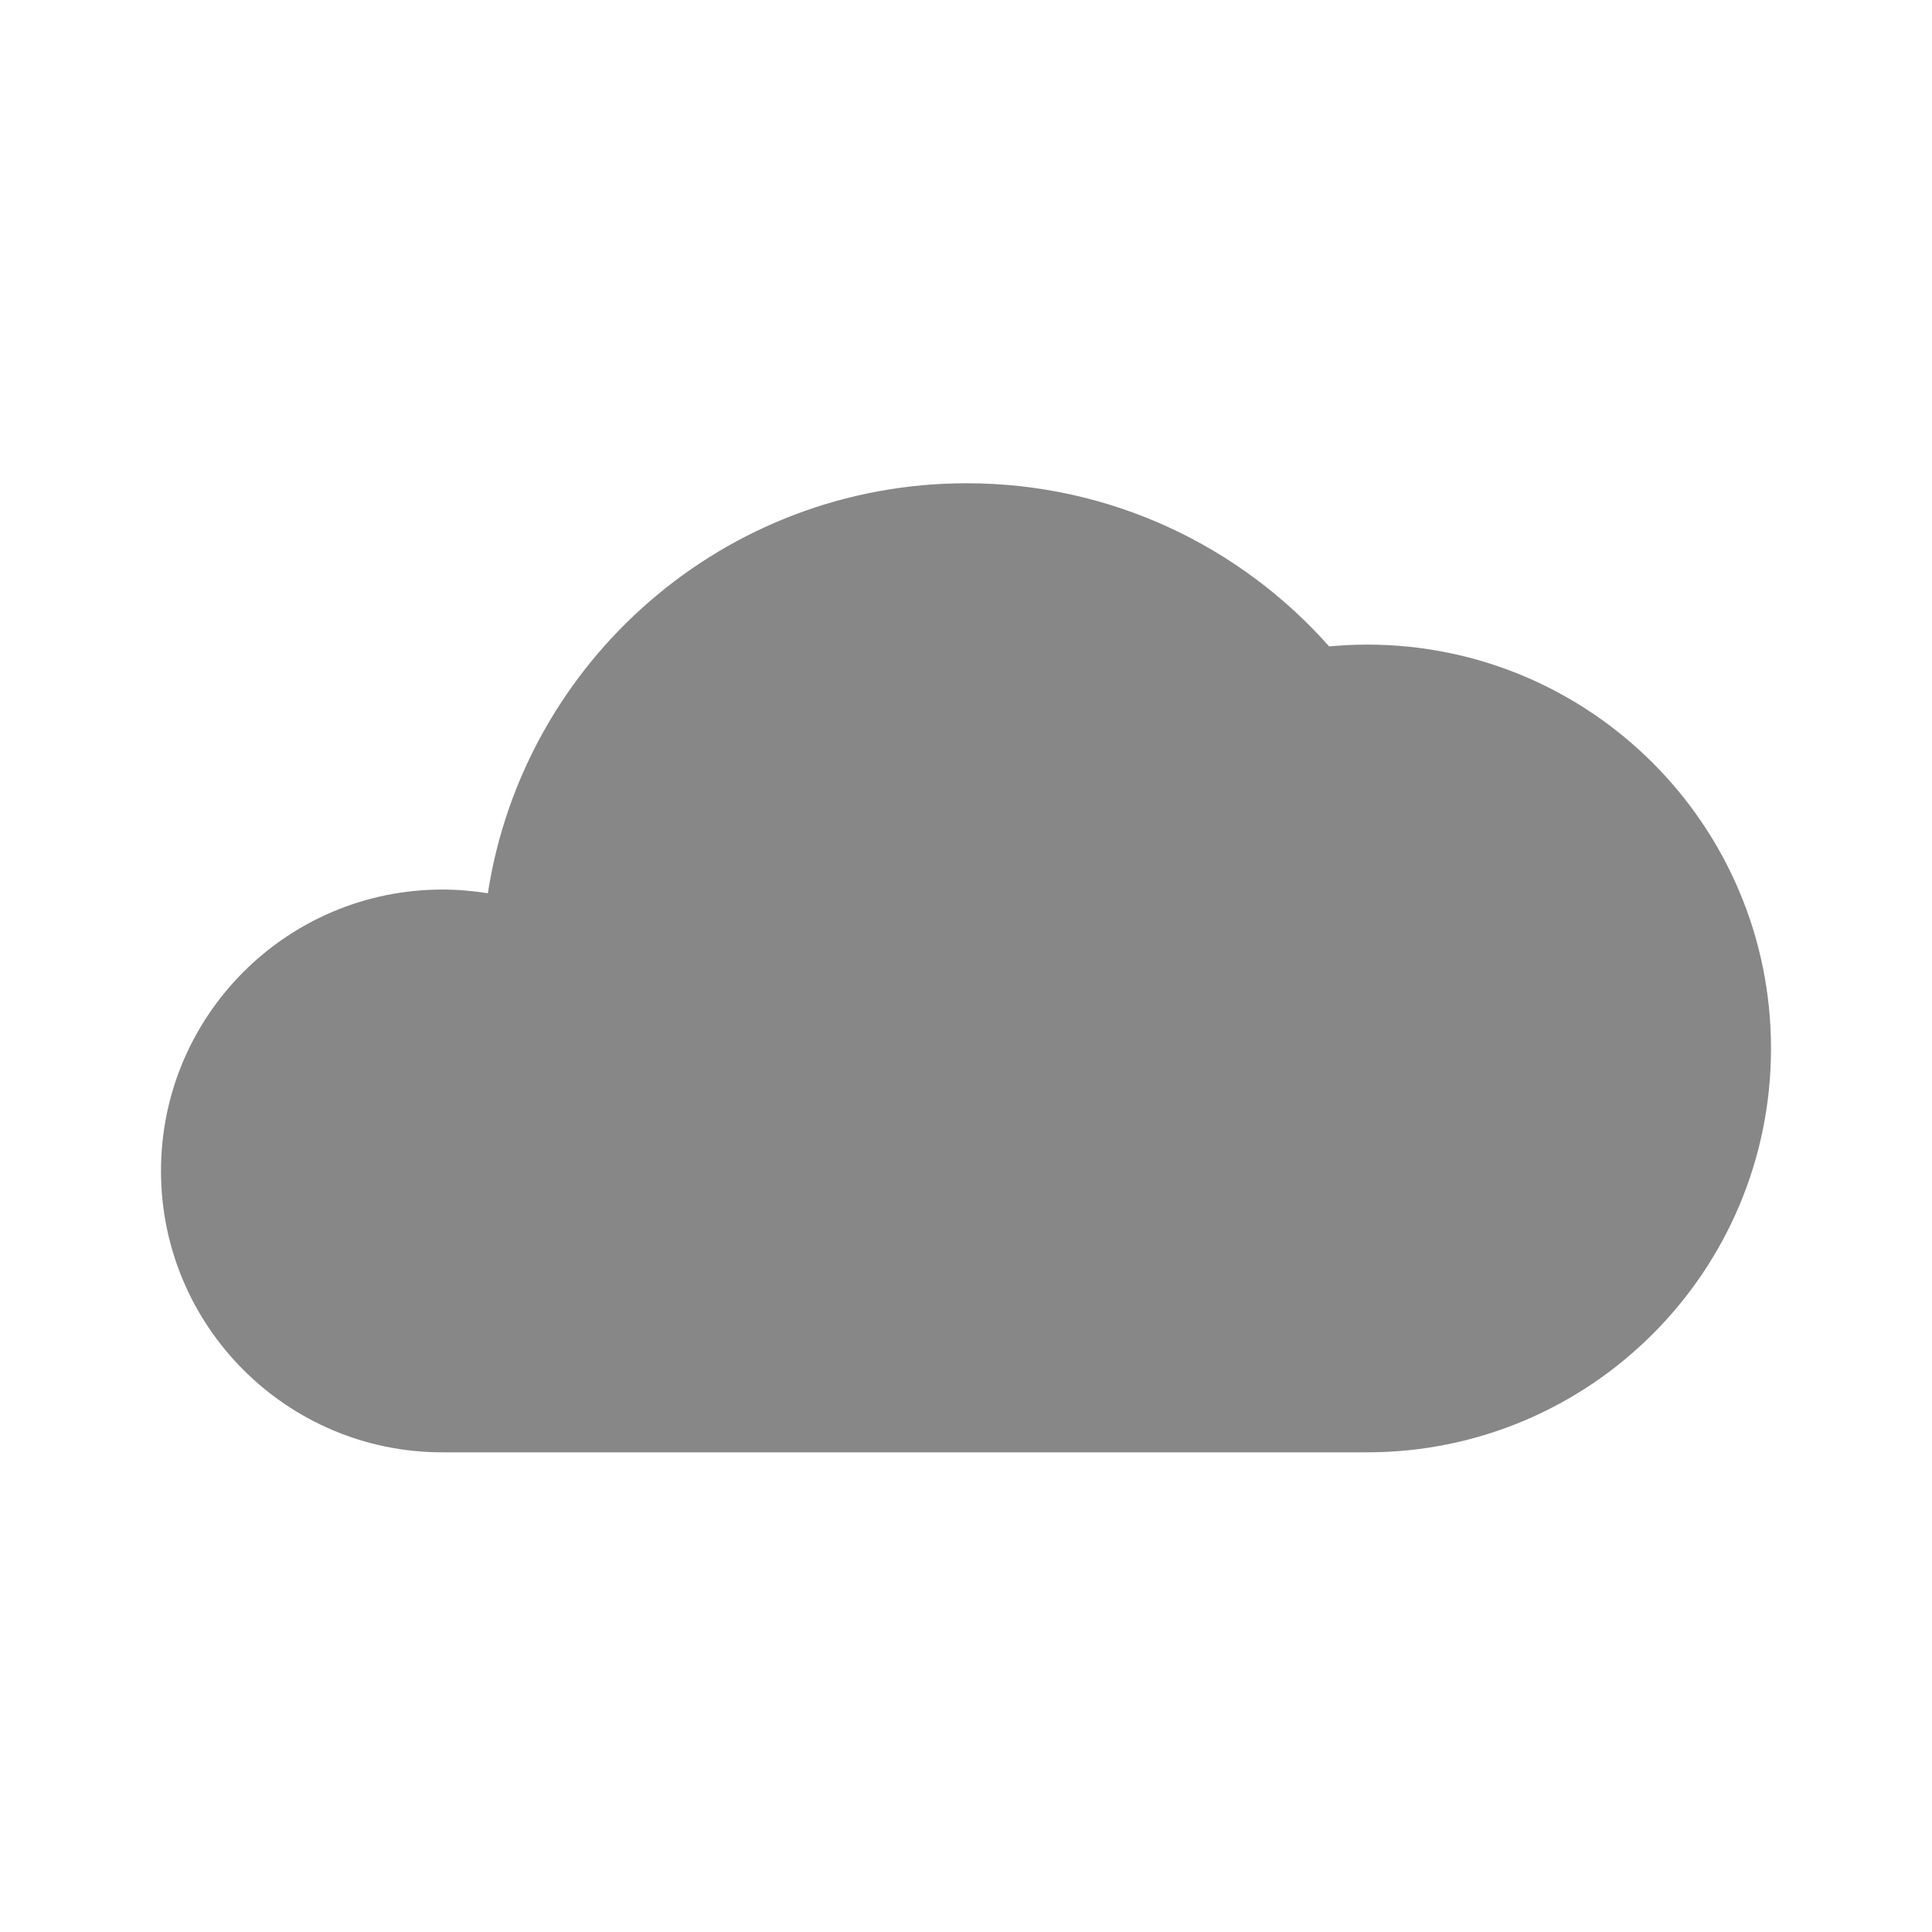 <?xml version="1.0" encoding="UTF-8" standalone="no"?>
<!-- Generator: Adobe Illustrator 16.0.0, SVG Export Plug-In . SVG Version: 6.00 Build 0)  -->

<svg
   xmlns:dc="http://purl.org/dc/elements/1.1/"
   xmlns:cc="http://creativecommons.org/ns#"
   xmlns:rdf="http://www.w3.org/1999/02/22-rdf-syntax-ns#"
   xmlns:svg="http://www.w3.org/2000/svg"
   xmlns="http://www.w3.org/2000/svg"
   xmlns:sodipodi="http://sodipodi.sourceforge.net/DTD/sodipodi-0.dtd"
   xmlns:inkscape="http://www.inkscape.org/namespaces/inkscape"
   version="1.1"
   id="Icons"
   x="0px"
   y="0px"
   width="32px"
   height="32px"
   viewBox="0 0 198.425 198.43"
   enable-background="new 0 0 198.425 198.43"
   xml:space="preserve"
   inkscape:version="0.91 r13725"
   sodipodi:docname="5.svg"><defs
     id="defs16" /><sodipodi:namedview
     pagecolor="#ffffff"
     bordercolor="#666666"
     borderopacity="1"
     objecttolerance="10"
     gridtolerance="10"
     guidetolerance="10"
     inkscape:pageopacity="0"
     inkscape:pageshadow="2"
     inkscape:window-width="1600"
     inkscape:window-height="848"
     id="namedview14"
     showgrid="false"
     inkscape:zoom="20.85965"
     inkscape:cx="20.395649"
     inkscape:cy="15.846545"
     inkscape:window-x="-8"
     inkscape:window-y="-8"
     inkscape:window-maximized="1"
     inkscape:current-layer="Icons" /><g
     id="g3"><g
       id="XMLID_1_"><g
         id="g6"><path
           d="m 140.413,66.205 c 22.91,0 41.479,18.57 41.479,41.479 0,22.91 -18.569,41.48 -41.479,41.48 l -94.98,0 c -15.96,0 -28.9,-12.94 -28.9,-28.9 0,-15.96 12.94,-28.9 28.9,-28.9 1.59,0 3.15,0.14 4.67,0.38 3.68,-23.85 24.29,-42.11 49.18,-42.11 14.82,0 28.121,6.48 37.23,16.76 1.289,-0.119 2.589,-0.189 3.9,-0.189 z"
           id="path10"
           inkscape:connector-curvature="0"
           style="fill:#878787"
           sodipodi:nodetypes="sssssscscs" /></g><g
         id="g12" /></g></g></svg>